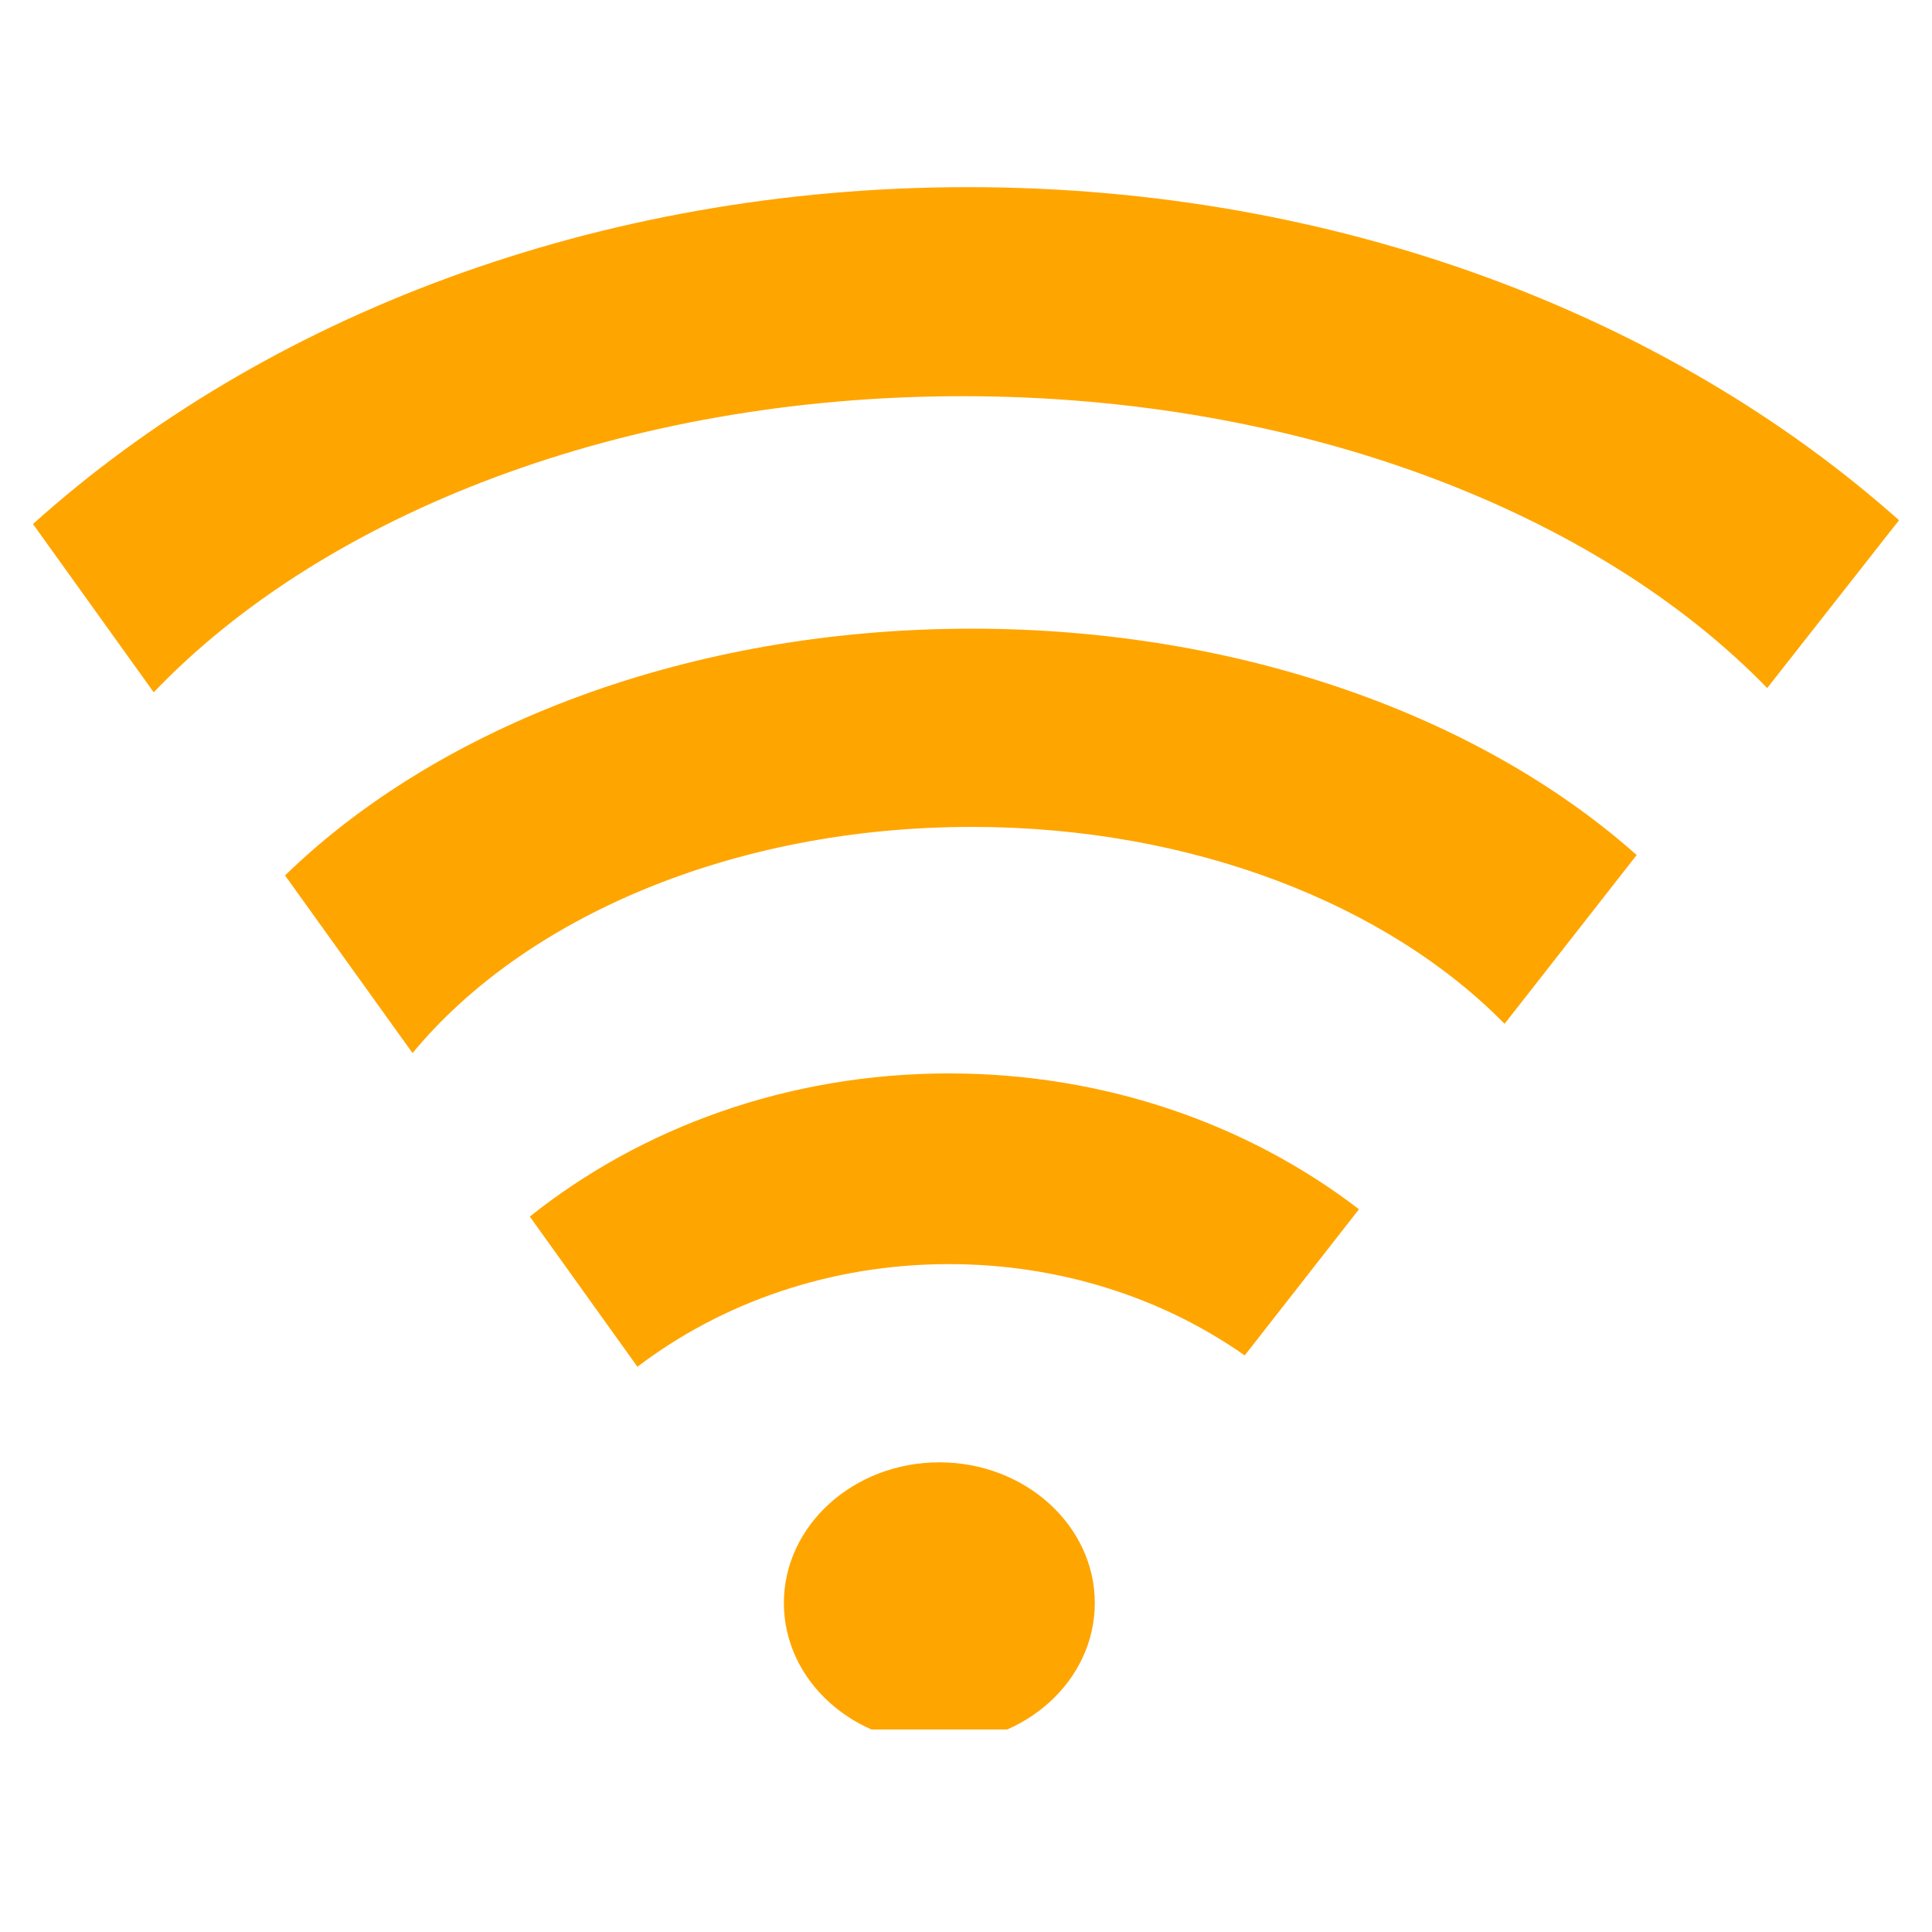 <?xml version="1.0" encoding="UTF-8"?>
<svg xmlns="http://www.w3.org/2000/svg" xmlns:xlink="http://www.w3.org/1999/xlink" width="40" zoomAndPan="magnify" viewBox="0 0 30 30" height="40" preserveAspectRatio="xMidYMid meet" version="1.0">
  <defs>
    <clipPath id="19e5a61bd8">
      <path d="M 12 22 L 17 22 L 17 26.855 L 12 26.855 Z M 12 22 " clip-rule="nonzero"></path>
    </clipPath>
    <clipPath id="a3c6815776">
      <path d="M 0.484 2.902 L 29.516 2.902 L 29.516 11 L 0.484 11 Z M 0.484 2.902 " clip-rule="nonzero"></path>
    </clipPath>
  </defs>
  <g clip-path="url(#19e5a61bd8)">
    <path fill="#ffa500" d="M 17 24.891 C 17 26.098 15.918 27.074 14.586 27.074 C 13.254 27.074 12.172 26.098 12.172 24.891 C 12.172 23.688 13.254 22.707 14.586 22.707 C 15.918 22.707 17 23.688 17 24.891 Z M 17 24.891 " fill-opacity="1" fill-rule="nonzero"></path>
  </g>
  <path fill="#ffa500" d="M 15.09 9.762 C 10.699 9.762 6.812 11.273 4.426 13.594 L 6.406 16.352 C 8.141 14.25 11.379 12.84 15.09 12.84 C 18.523 12.84 21.551 14.051 23.363 15.898 L 25.414 13.277 C 23.008 11.137 19.277 9.762 15.09 9.762 Z M 15.09 9.762 " fill-opacity="1" fill-rule="nonzero"></path>
  <path fill="#ffa500" d="M 14.734 16.668 C 12.238 16.668 9.961 17.508 8.227 18.891 L 9.898 21.223 C 11.203 20.23 12.891 19.629 14.734 19.629 C 16.465 19.629 18.059 20.156 19.328 21.047 L 21.102 18.777 C 19.387 17.461 17.164 16.668 14.734 16.668 Z M 14.734 16.668 " fill-opacity="1" fill-rule="nonzero"></path>
  <g clip-path="url(#a3c6815776)">
    <path fill="#ffa500" d="M 15.031 2.906 C 9.266 2.906 4.082 4.926 0.512 8.137 L 2.387 10.75 C 5.027 7.988 9.664 6.152 14.945 6.152 C 20.188 6.152 24.793 7.957 27.441 10.684 L 29.488 8.078 C 25.918 4.902 20.766 2.906 15.031 2.906 Z M 15.031 2.906 " fill-opacity="1" fill-rule="nonzero"></path>
  </g>
</svg>
